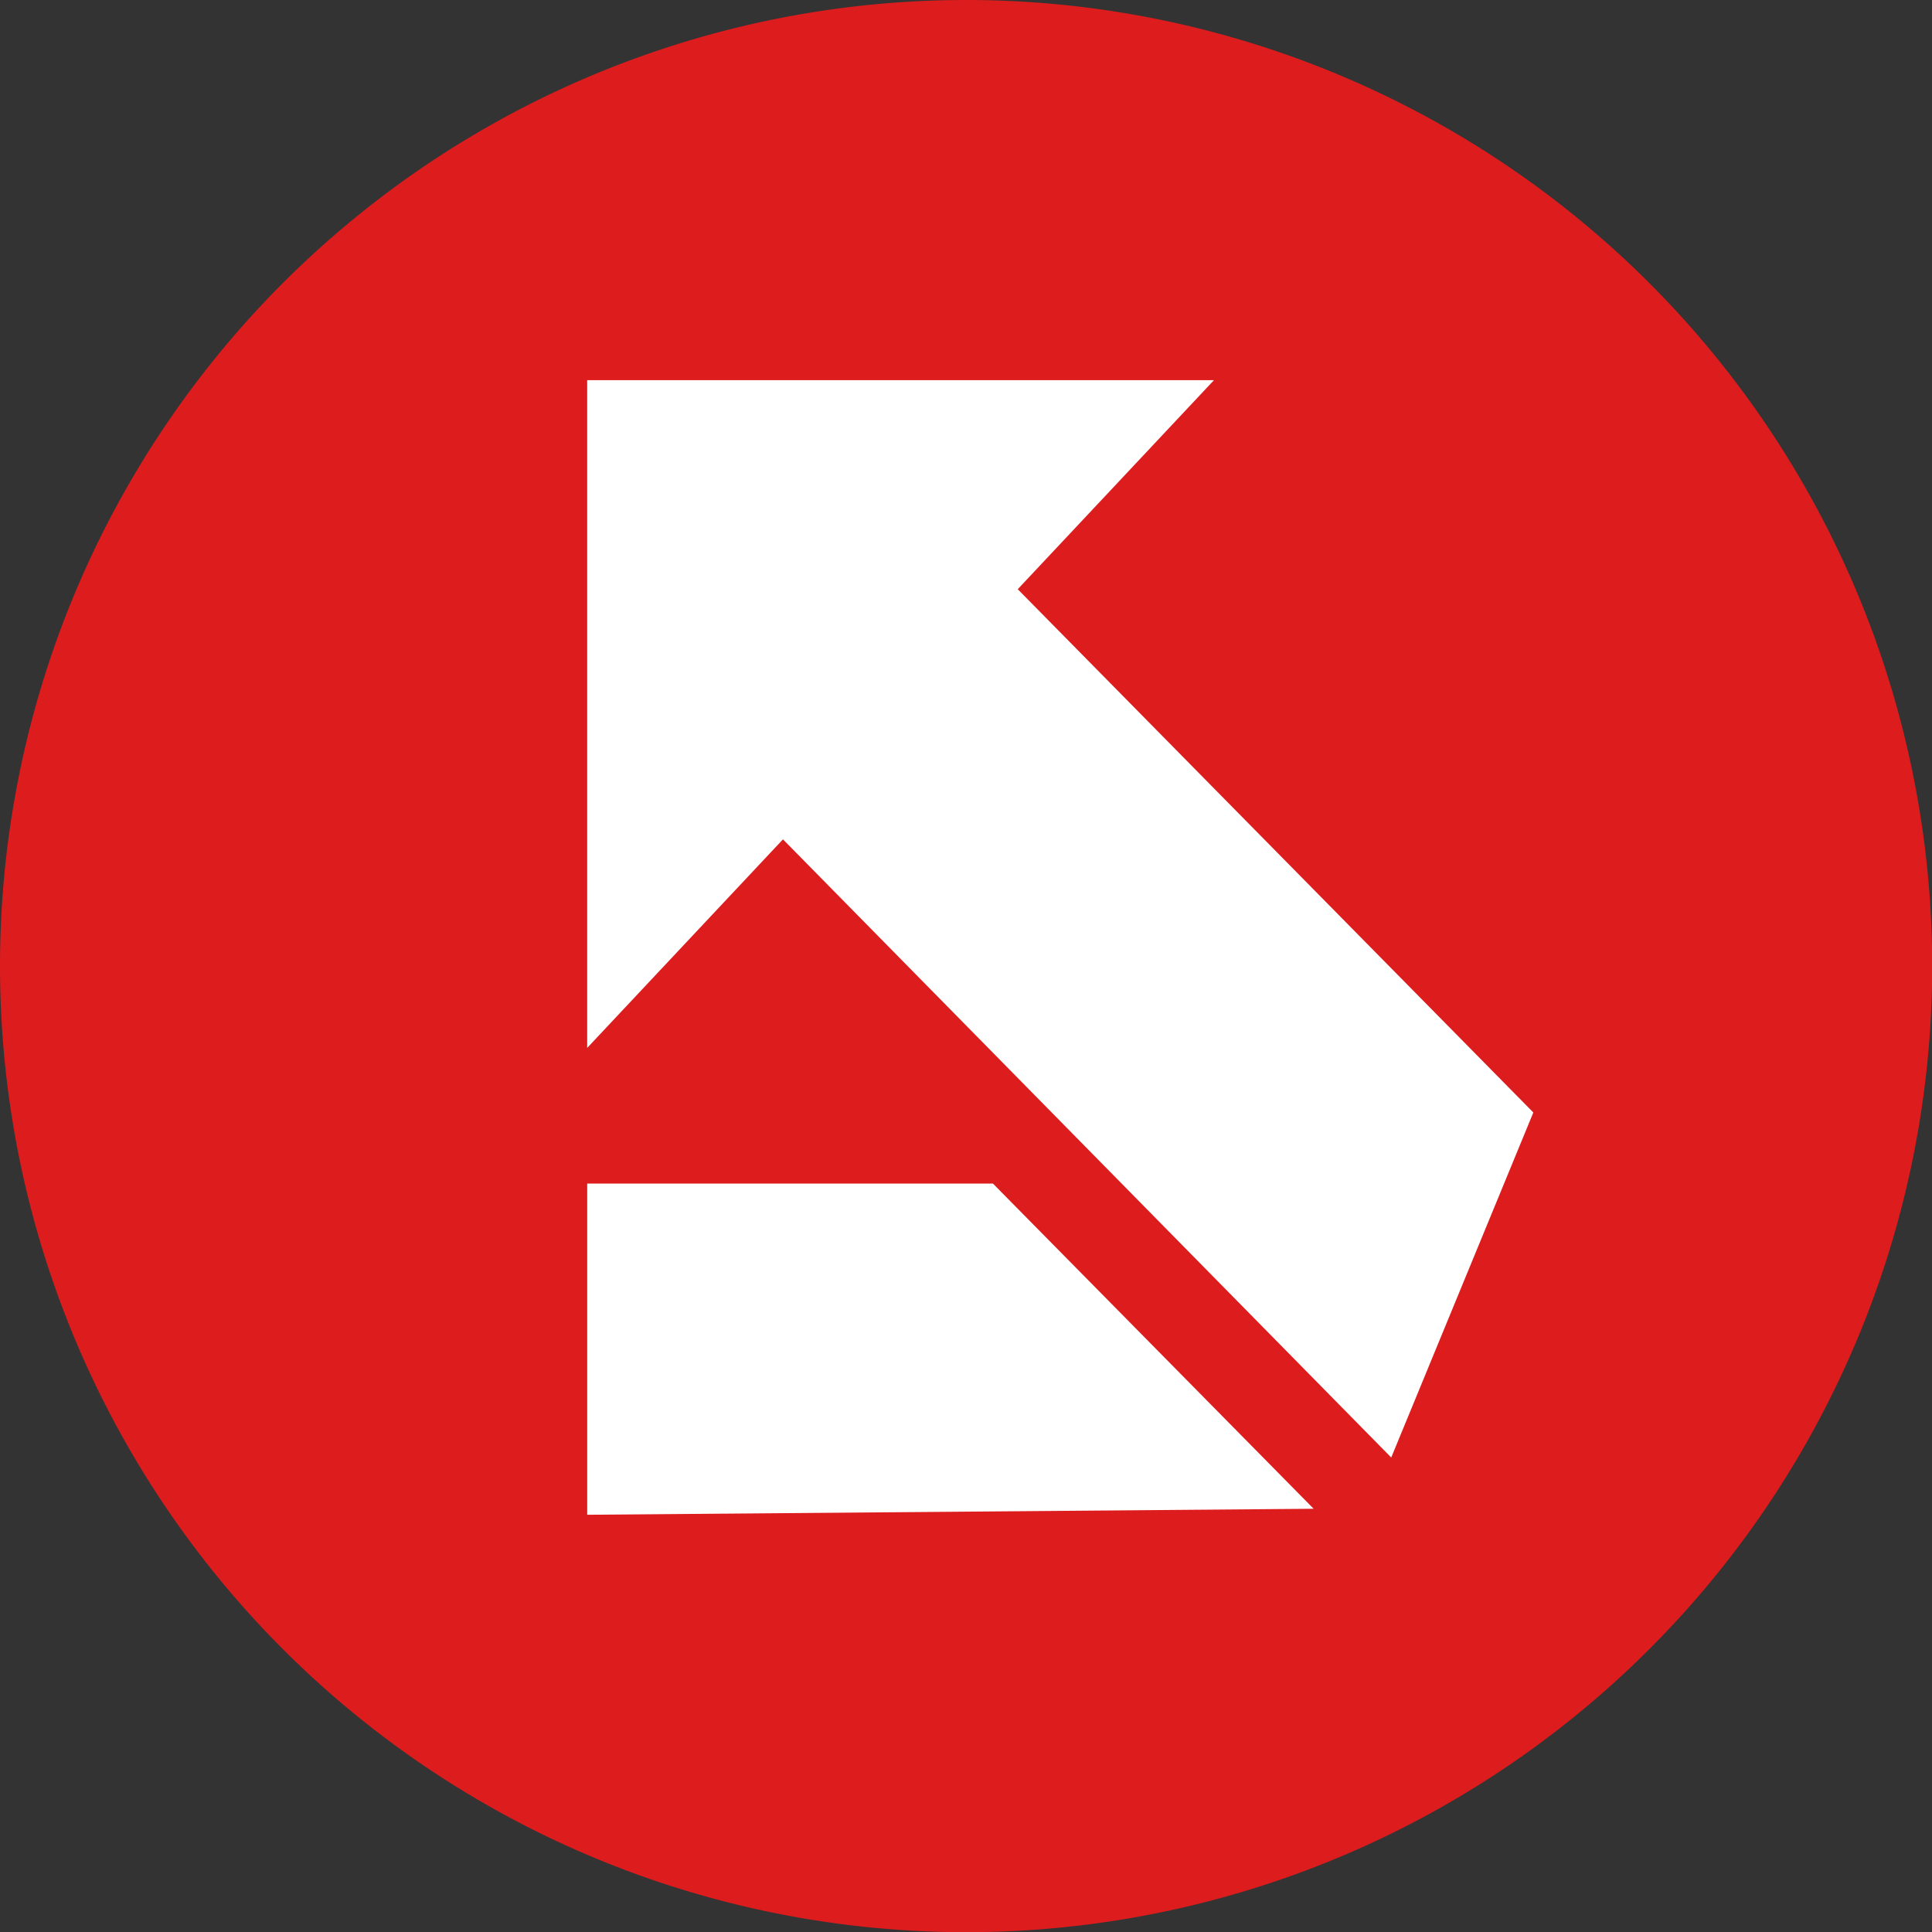 <svg id="Groupe_22003" data-name="Groupe 22003" xmlns="http://www.w3.org/2000/svg" xmlns:xlink="http://www.w3.org/1999/xlink" width="72.393" height="72.394" viewBox="0 0 72.393 72.394">
  <rect x="0" y="0" width="72.393" height="72.394" fill="#333333" stroke="none"/>
  <defs>
    <clipPath id="clip-path">
      <rect id="Rectangle_646" data-name="Rectangle 646" width="72.393" height="72.393" fill="none"/>
    </clipPath>
  </defs>
  <g id="Groupe_22002" data-name="Groupe 22002" transform="translate(0 0)" clip-path="url(#clip-path)">
    <path id="Tracé_1800" data-name="Tracé 1800" d="M0,36.2a36.2,36.2,0,1,1,36.2,36.2A36.2,36.2,0,0,1,0,36.2" transform="translate(0 0)" fill="#dd1c1e"/>
    <path id="Tracé_1801" data-name="Tracé 1801" d="M29.239,16.318l7.353-7.833H13.106V33.506l7.336-7.815L43.234,48.854l5.325-12.928Z" transform="translate(8.896 5.76)" fill="#fff"/>
    <path id="Tracé_1802" data-name="Tracé 1802" d="M13.106,26.417v12.41l27.22-.225L28.309,26.417Z" transform="translate(8.897 17.932)" fill="#fff"/>
  </g>
</svg>
